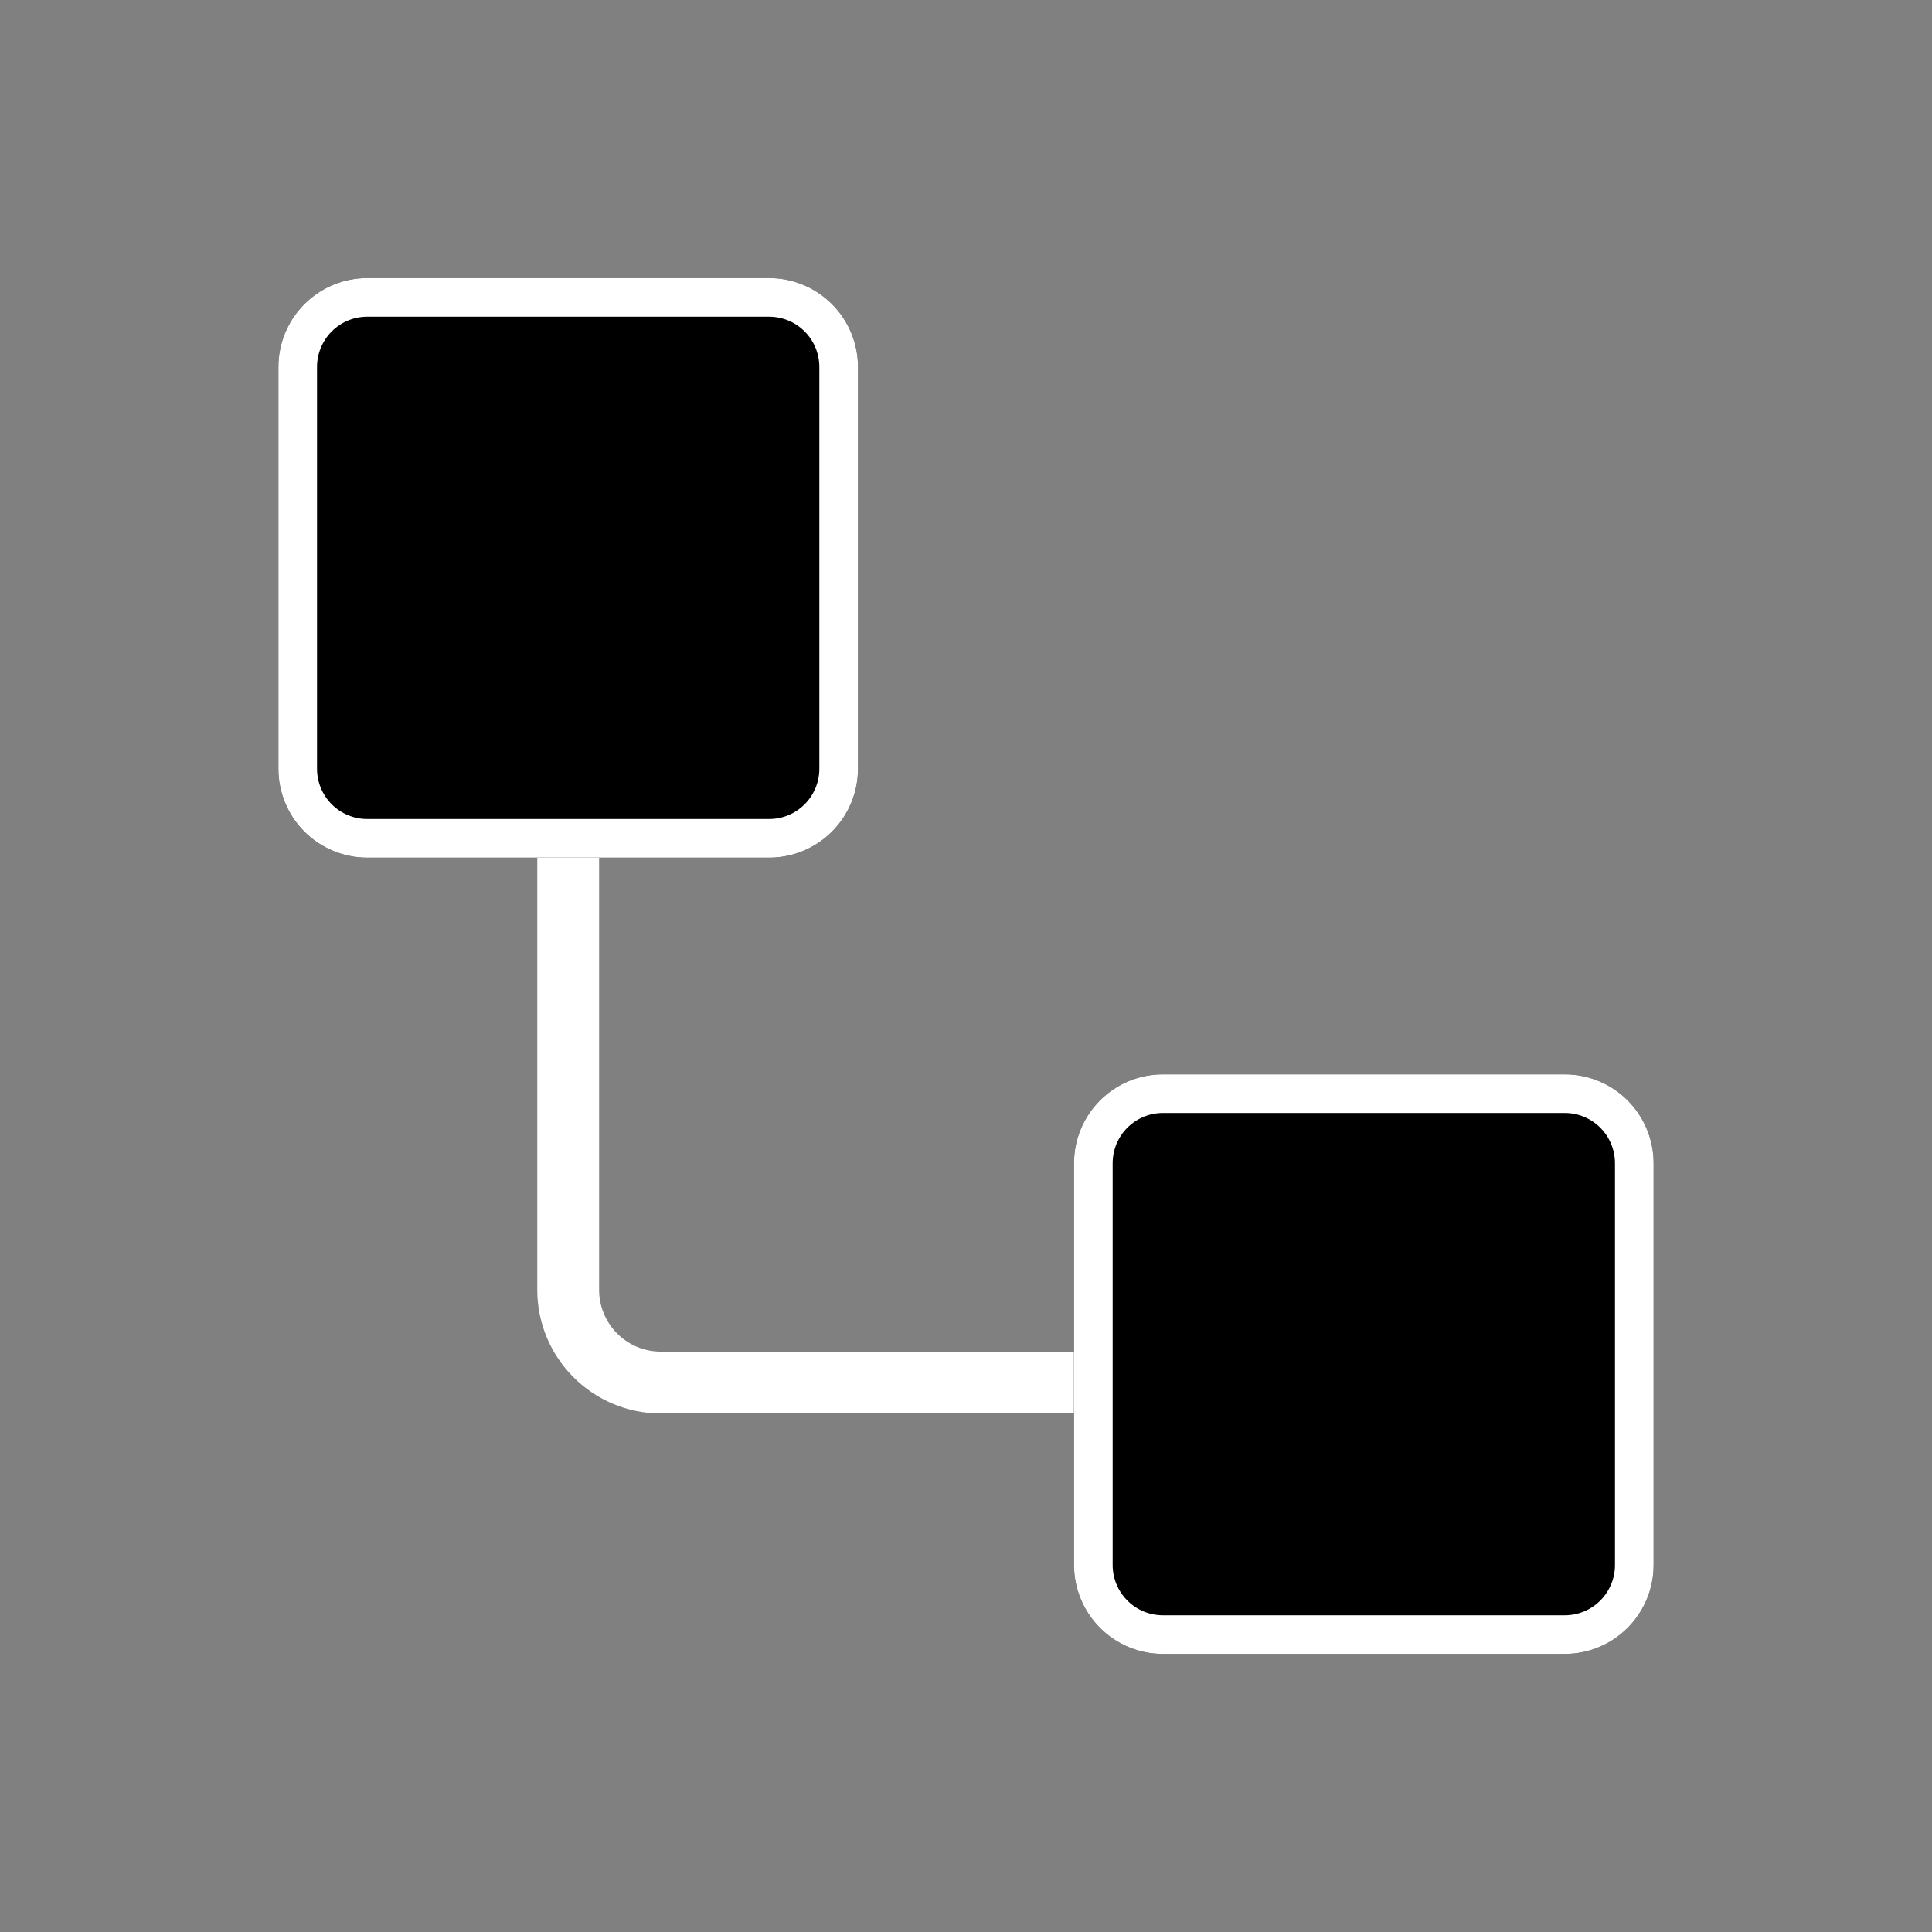 <svg xmlns="http://www.w3.org/2000/svg" xmlns:xlink="http://www.w3.org/1999/xlink" width="500" zoomAndPan="magnify" viewBox="0 0 375 375" height="500" preserveAspectRatio="xMidYMid meet" version="1.0"><rect x="0" y="0" width="375" height="375" fill="#808080" stroke="none"/><defs><clipPath id="9ffee5d44a"><path d="M 54.035 53.973 L 166.535 53.973 L 166.535 166.473 L 54.035 166.473 Z M 54.035 53.973 " clip-rule="nonzero"/></clipPath><clipPath id="dba486fcc6"><path d="M 71.285 53.973 L 149.285 53.973 C 153.859 53.973 158.246 55.789 161.48 59.027 C 164.715 62.262 166.535 66.648 166.535 71.223 L 166.535 149.223 C 166.535 153.797 164.715 158.188 161.48 161.422 C 158.246 164.656 153.859 166.473 149.285 166.473 L 71.285 166.473 C 66.707 166.473 62.32 164.656 59.086 161.422 C 55.852 158.188 54.035 153.797 54.035 149.223 L 54.035 71.223 C 54.035 66.648 55.852 62.262 59.086 59.027 C 62.32 55.789 66.707 53.973 71.285 53.973 Z M 71.285 53.973 " clip-rule="nonzero"/></clipPath><clipPath id="4a59be9ed6"><path d="M 0.035 0.973 L 112.535 0.973 L 112.535 113.473 L 0.035 113.473 Z M 0.035 0.973 " clip-rule="nonzero"/></clipPath><clipPath id="a14d1d654f"><path d="M 17.285 0.973 L 95.285 0.973 C 99.859 0.973 104.246 2.789 107.48 6.027 C 110.715 9.262 112.535 13.648 112.535 18.223 L 112.535 96.223 C 112.535 100.797 110.715 105.188 107.48 108.422 C 104.246 111.656 99.859 113.473 95.285 113.473 L 17.285 113.473 C 12.707 113.473 8.32 111.656 5.086 108.422 C 1.852 105.188 0.035 100.797 0.035 96.223 L 0.035 18.223 C 0.035 13.648 1.852 9.262 5.086 6.027 C 8.32 2.789 12.707 0.973 17.285 0.973 Z M 17.285 0.973 " clip-rule="nonzero"/></clipPath><clipPath id="d1393a9e77"><rect x="0" width="113" y="0" height="114"/></clipPath><clipPath id="d05aca8712"><path d="M 208.465 208.527 L 320.965 208.527 L 320.965 321.027 L 208.465 321.027 Z M 208.465 208.527 " clip-rule="nonzero"/></clipPath><clipPath id="0e6e2ad1a2"><path d="M 225.715 208.527 L 303.715 208.527 C 308.293 208.527 312.68 210.344 315.914 213.578 C 319.148 216.812 320.965 221.203 320.965 225.777 L 320.965 303.777 C 320.965 308.352 319.148 312.738 315.914 315.973 C 312.68 319.211 308.293 321.027 303.715 321.027 L 225.715 321.027 C 221.141 321.027 216.754 319.211 213.52 315.973 C 210.285 312.738 208.465 308.352 208.465 303.777 L 208.465 225.777 C 208.465 221.203 210.285 216.812 213.52 213.578 C 216.754 210.344 221.141 208.527 225.715 208.527 Z M 225.715 208.527 " clip-rule="nonzero"/></clipPath><clipPath id="23919abe34"><path d="M 0.465 0.527 L 112.965 0.527 L 112.965 113.027 L 0.465 113.027 Z M 0.465 0.527 " clip-rule="nonzero"/></clipPath><clipPath id="91ee390af9"><path d="M 17.715 0.527 L 95.715 0.527 C 100.293 0.527 104.68 2.344 107.914 5.578 C 111.148 8.812 112.965 13.203 112.965 17.777 L 112.965 95.777 C 112.965 100.352 111.148 104.738 107.914 107.973 C 104.68 111.211 100.293 113.027 95.715 113.027 L 17.715 113.027 C 13.141 113.027 8.754 111.211 5.52 107.973 C 2.285 104.738 0.465 100.352 0.465 95.777 L 0.465 17.777 C 0.465 13.203 2.285 8.812 5.52 5.578 C 8.754 2.344 13.141 0.527 17.715 0.527 Z M 17.715 0.527 " clip-rule="nonzero"/></clipPath><clipPath id="57452c9ebf"><rect x="0" width="113" y="0" height="114"/></clipPath></defs><path stroke-linecap="butt" transform="matrix(0.75, 0, 0, 0.75, 104.283, 140.944)" fill="none" stroke-linejoin="miter" d="M 8.002 0.001 L 8.002 145.881 C 8.002 159.137 18.747 169.881 32.002 169.881 L 151.565 169.881 " stroke="#ffffff" stroke-width="16" stroke-opacity="1" stroke-miterlimit="4"/><path stroke-linecap="round" transform="matrix(0.75, 0, 0, 0.75, 104.283, 140.944)" fill-opacity="1" fill="#ffffff" fill-rule="nonzero" stroke-linejoin="round" d="M 155.565 145.881 L 187.565 169.881 L 155.565 193.881 Z M 155.565 145.881 " stroke="#ffffff" stroke-width="16" stroke-opacity="1" stroke-miterlimit="4"/><g clip-path="url(#9ffee5d44a)"><g clip-path="url(#dba486fcc6)"><g transform="matrix(1, 0, 0, 1, 54, 53)"><g clip-path="url(#d1393a9e77)"><g clip-path="url(#4a59be9ed6)"><g clip-path="url(#a14d1d654f)"><path fill="#000000" d="M 0.035 0.973 L 112.535 0.973 L 112.535 113.473 L 0.035 113.473 Z M 0.035 0.973 " fill-opacity="1" fill-rule="nonzero"/></g></g></g></g><path stroke-linecap="butt" transform="matrix(0.75, 0, 0, 0.75, 54.033, 53.973)" fill="none" stroke-linejoin="miter" d="M 23.002 -0.001 L 127.002 -0.001 C 133.101 -0.001 138.95 2.421 143.263 6.739 C 147.575 11.051 150.002 16.9 150.002 22.999 L 150.002 126.999 C 150.002 133.098 147.575 138.952 143.263 143.265 C 138.95 147.577 133.101 149.999 127.002 149.999 L 23.002 149.999 C 16.898 149.999 11.049 147.577 6.737 143.265 C 2.424 138.952 0.002 133.098 0.002 126.999 L 0.002 22.999 C 0.002 16.9 2.424 11.051 6.737 6.739 C 11.049 2.421 16.898 -0.001 23.002 -0.001 Z M 23.002 -0.001 " stroke="#ffffff" stroke-width="20" stroke-opacity="1" stroke-miterlimit="4"/></g></g><g clip-path="url(#d05aca8712)"><g clip-path="url(#0e6e2ad1a2)"><g transform="matrix(1, 0, 0, 1, 208, 208)"><g clip-path="url(#57452c9ebf)"><g clip-path="url(#23919abe34)"><g clip-path="url(#91ee390af9)"><path fill="#000000" d="M 0.465 0.527 L 112.965 0.527 L 112.965 113.027 L 0.465 113.027 Z M 0.465 0.527 " fill-opacity="1" fill-rule="nonzero"/></g></g></g></g><path stroke-linecap="butt" transform="matrix(0.75, 0, 0, 0.75, 208.467, 208.527)" fill="none" stroke-linejoin="miter" d="M 22.998 0.001 L 126.998 0.001 C 133.102 0.001 138.951 2.423 143.263 6.735 C 147.576 11.048 149.998 16.902 149.998 23.001 L 149.998 127.001 C 149.998 133.1 147.576 138.949 143.263 143.261 C 138.951 147.579 133.102 150.001 126.998 150.001 L 22.998 150.001 C 16.899 150.001 11.05 147.579 6.737 143.261 C 2.425 138.949 -0.002 133.1 -0.002 127.001 L -0.002 23.001 C -0.002 16.902 2.425 11.048 6.737 6.735 C 11.05 2.423 16.899 0.001 22.998 0.001 Z M 22.998 0.001 " stroke="#ffffff" stroke-width="20" stroke-opacity="1" stroke-miterlimit="4"/></g></g></svg>